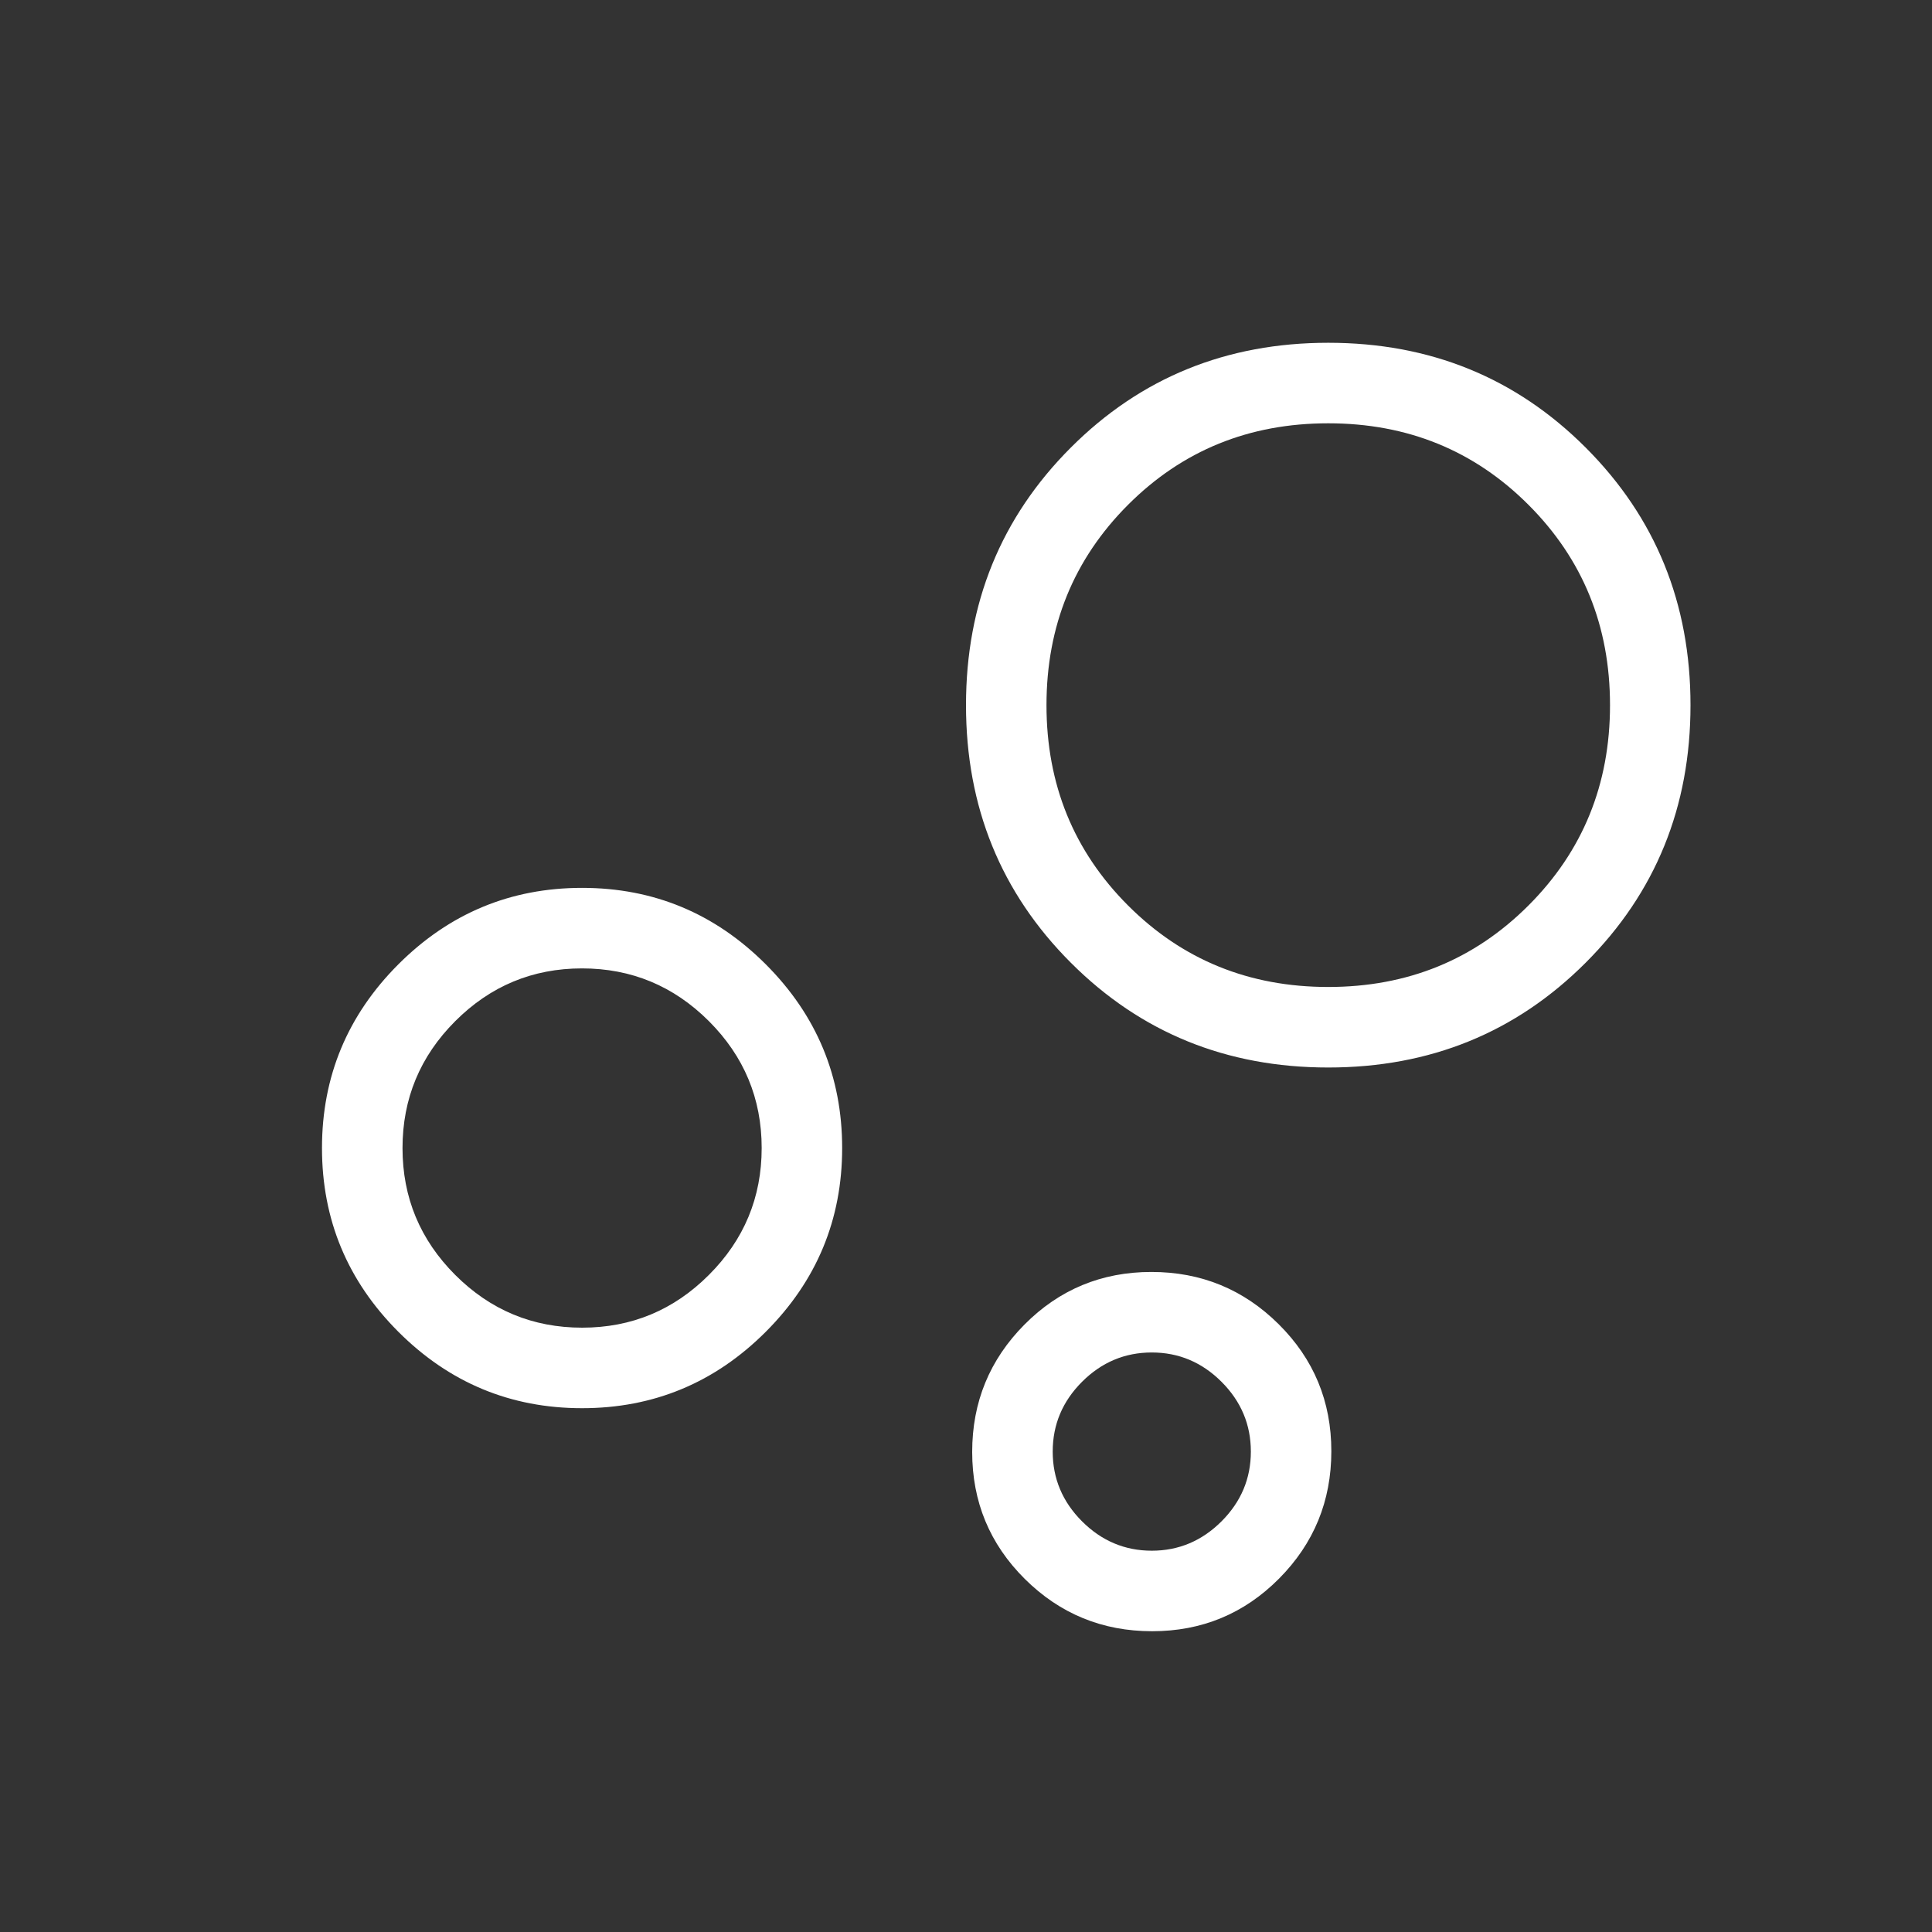 <svg width="50" height="50" viewBox="0 0 50 50" fill="none" xmlns="http://www.w3.org/2000/svg">
<rect x="0" y="0" width="50" height="50" fill="#333333" stroke="none"/>
<g id="bubble_chart">
<mask id="mask0_4049_973" style="mask-type:alpha" maskUnits="userSpaceOnUse" x="0" y="0" width="50" height="50">
<rect id="Bounding box" width="50" height="50" fill="#D9D9D9"/>
</mask>
<g mask="url(#mask0_4049_973)">
<path id="bubble_chart_2" d="M29.817 42.216C28.529 42.216 27.43 41.765 26.522 40.863C25.614 39.96 25.16 38.865 25.16 37.576C25.16 36.287 25.611 35.189 26.513 34.28C27.415 33.372 28.51 32.918 29.798 32.918C31.087 32.918 32.185 33.369 33.093 34.271C34.001 35.173 34.455 36.268 34.455 37.557C34.455 38.846 34.004 39.945 33.103 40.853C32.2 41.762 31.105 42.216 29.817 42.216ZM29.808 40.132C30.505 40.132 31.106 39.878 31.613 39.372C32.119 38.866 32.372 38.264 32.372 37.567C32.372 36.869 32.119 36.267 31.613 35.761C31.106 35.255 30.505 35.002 29.808 35.002C29.111 35.002 28.509 35.255 28.003 35.761C27.497 36.267 27.244 36.869 27.244 37.567C27.244 38.264 27.497 38.866 28.003 39.372C28.509 39.878 29.111 40.132 29.808 40.132ZM34.375 27.627C31.741 27.627 29.52 26.723 27.712 24.914C25.904 23.105 25 20.884 25 18.249C25 15.614 25.904 13.393 27.712 11.584C29.52 9.775 31.741 8.871 34.375 8.871C37.009 8.871 39.23 9.775 41.038 11.584C42.846 13.393 43.75 15.614 43.75 18.249C43.75 20.884 42.846 23.105 41.038 24.914C39.23 26.723 37.009 27.627 34.375 27.627ZM34.375 25.543C36.424 25.543 38.151 24.84 39.557 23.433C40.964 22.026 41.667 20.298 41.667 18.249C41.667 16.2 40.964 14.472 39.557 13.065C38.151 11.658 36.424 10.955 34.375 10.955C32.326 10.955 30.599 11.658 29.193 13.065C27.787 14.472 27.083 16.2 27.083 18.249C27.083 20.298 27.787 22.026 29.193 23.433C30.599 24.84 32.326 25.543 34.375 25.543ZM15.064 36.444C13.213 36.444 11.629 35.785 10.31 34.467C8.992 33.148 8.333 31.563 8.333 29.711C8.333 27.86 8.992 26.275 10.31 24.956C11.629 23.638 13.213 22.978 15.064 22.978C16.915 22.978 18.5 23.638 19.818 24.956C21.136 26.275 21.795 27.86 21.795 29.711C21.795 31.563 21.136 33.148 19.818 34.467C18.5 35.785 16.915 36.444 15.064 36.444ZM15.066 34.36C16.344 34.36 17.438 33.905 18.347 32.994C19.257 32.084 19.712 30.989 19.712 29.71C19.712 28.431 19.256 27.337 18.346 26.427C17.435 25.517 16.341 25.062 15.062 25.062C13.784 25.062 12.69 25.518 11.781 26.428C10.871 27.339 10.417 28.434 10.417 29.713C10.417 30.992 10.872 32.086 11.782 32.996C12.693 33.906 13.787 34.36 15.066 34.36Z" fill="white"/>
</g>
</g>
</svg>
